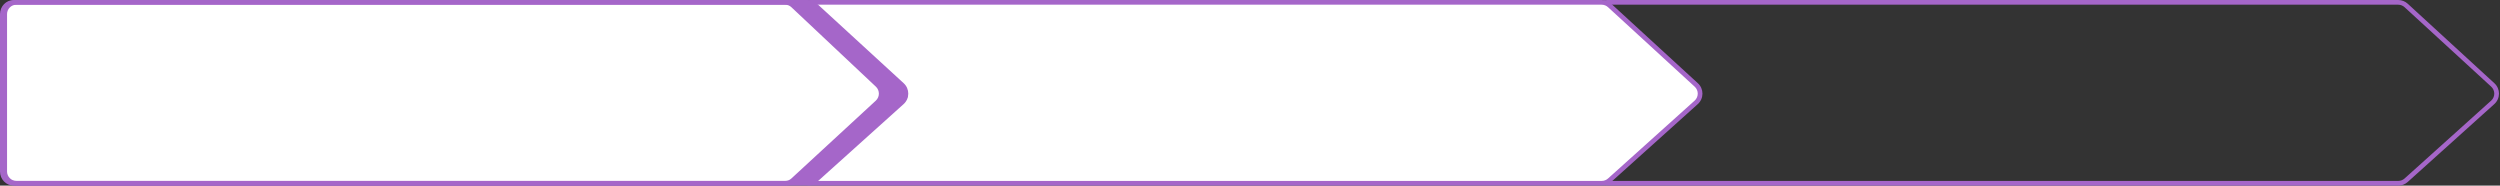 <?xml version="1.0" encoding="UTF-8"?> <svg xmlns="http://www.w3.org/2000/svg" width="1064" height="79" viewBox="0 0 1064 79" fill="none"><rect x="0" y="0" width="1064" height="79" fill="#333333" stroke="none"/> <path d="M1060.91 43.566L1060.24 42.822L1060.91 43.566ZM1060.94 36.163L1060.27 36.9L1060.94 36.163ZM1024.03 76.718L1023.37 75.975L1024.03 76.718ZM1024.04 2.315L1023.37 3.052L1024.04 2.315ZM684 2H1020.66V0H684V2ZM678 6V73H680V6H678ZM1020.69 77H684V79H1020.69V77ZM1060.24 42.822L1023.37 75.975L1024.7 77.462L1061.57 44.31L1060.24 42.822ZM1023.37 3.052L1060.27 36.9L1061.62 35.426L1024.72 1.578L1023.37 3.052ZM1061.57 44.31C1064.21 41.942 1064.23 37.82 1061.62 35.426L1060.27 36.9C1062.01 38.496 1061.99 41.244 1060.24 42.822L1061.57 44.31ZM1020.69 79C1022.17 79 1023.6 78.452 1024.7 77.462L1023.37 75.975C1022.63 76.635 1021.68 77 1020.69 77V79ZM678 73C678 76.314 680.686 79 684 79V77C681.791 77 680 75.209 680 73H678ZM1020.66 2C1021.66 2 1022.63 2.375 1023.37 3.052L1024.72 1.578C1023.61 0.563 1022.16 0 1020.66 0V2ZM684 0C680.686 0 678 2.686 678 6H680C680 3.791 681.791 2 684 2V0Z" fill="#A566C9"></path> <path fill-rule="evenodd" clip-rule="evenodd" d="M685.042 2.315C684.12 1.469 682.914 1 681.662 1H345C342.239 1 340 3.239 340 6V73C340 75.761 342.239 78 345 78H681.691C682.925 78 684.116 77.543 685.034 76.718L721.906 43.566C724.1 41.593 724.117 38.158 721.943 36.163L685.042 2.315Z" fill="white"></path> <path d="M721.906 43.566L721.237 42.822L721.906 43.566ZM721.943 36.163L721.267 36.9L721.943 36.163ZM685.034 76.718L684.365 75.975L685.034 76.718ZM685.042 2.315L684.366 3.052L685.042 2.315ZM345 2H681.662V0H345V2ZM339 6V73H341V6H339ZM681.691 77H345V79H681.691V77ZM721.237 42.822L684.365 75.975L685.702 77.462L722.574 44.31L721.237 42.822ZM684.366 3.052L721.267 36.9L722.619 35.426L685.718 1.578L684.366 3.052ZM722.574 44.31C725.208 41.942 725.228 37.82 722.619 35.426L721.267 36.9C723.007 38.496 722.993 41.244 721.237 42.822L722.574 44.31ZM681.691 79C683.172 79 684.601 78.452 685.702 77.462L684.365 75.975C683.631 76.635 682.678 77 681.691 77V79ZM339 73C339 76.314 341.686 79 345 79V77C342.791 77 341 75.209 341 73H339ZM681.662 2C682.663 2 683.628 2.375 684.366 3.052L685.718 1.578C684.611 0.563 683.164 0 681.662 0V2ZM345 0C341.686 0 339 2.686 339 6H341C341 3.791 342.791 2 345 2V0Z" fill="#A566C9"></path> <path fill-rule="evenodd" clip-rule="evenodd" d="M346.042 2.315C345.12 1.469 343.914 1 342.662 1H6C3.239 1 1 3.239 1 6V73C1 75.761 3.239 78 6 78H342.691C343.925 78 345.116 77.543 346.034 76.718L382.906 43.566C385.1 41.593 385.117 38.158 382.943 36.163L346.042 2.315Z" fill="white"></path> <path d="M383.906 43.566L383.237 42.822L383.906 43.566ZM383.943 36.163L383.267 36.9L383.943 36.163ZM347.034 76.718L346.365 75.975L347.034 76.718ZM347.042 2.315L346.366 3.052L347.042 2.315ZM7 2H343.662V0H7V2ZM1 6V73H3V6H1ZM343.691 77H7V79H343.691V77ZM383.237 42.822L346.365 75.975L347.702 77.462L384.574 44.31L383.237 42.822ZM346.366 3.052L383.267 36.9L384.619 35.426L347.718 1.578L346.366 3.052ZM384.574 44.31C387.208 41.942 387.228 37.82 384.619 35.426L383.267 36.9C385.007 38.496 384.993 41.244 383.237 42.822L384.574 44.31ZM343.691 79C345.172 79 346.601 78.452 347.702 77.462L346.365 75.975C345.631 76.635 344.678 77 343.691 77V79ZM1 73C1 76.314 3.686 79 7 79V77C4.791 77 3 75.209 3 73H1ZM343.662 2C344.663 2 345.628 2.375 346.366 3.052L347.718 1.578C346.611 0.563 345.164 0 343.662 0V2ZM7 0C3.686 0 1 2.686 1 6H3C3 3.791 4.791 2 7 2V0Z" fill="#A566C9"></path> <path d="M373.409 43.566L372.757 42.822L373.409 43.566ZM373.445 36.163L372.786 36.9L373.445 36.163ZM337.452 76.718L336.799 75.975L337.452 76.718ZM337.459 2.315L336.8 3.052L337.459 2.315ZM5.851 2H334.163V0H5.851V2ZM0 6V73H1.95V6H0ZM334.192 77H5.851V79H334.192V77ZM372.757 42.822L336.799 75.975L338.103 77.462L374.061 44.31L372.757 42.822ZM336.8 3.052L372.786 36.9L374.105 35.426L338.119 1.578L336.8 3.052ZM374.061 44.31C376.629 41.942 376.649 37.82 374.105 35.426L372.786 36.9C374.483 38.496 374.469 41.244 372.757 42.822L374.061 44.31ZM334.192 79C335.636 79 337.029 78.452 338.103 77.462L336.799 75.975C336.083 76.635 335.154 77 334.192 77V79ZM0 73C0 76.314 2.62 79 5.851 79V77C3.697 77 1.95 75.209 1.95 73H0ZM334.163 2C335.139 2 336.081 2.375 336.8 3.052L338.119 1.578C337.039 0.563 335.628 0 334.163 0V2ZM5.851 0C2.62 0 0 2.686 0 6H1.95C1.95 3.791 3.697 2 5.851 2V0Z" fill="#A566C9"></path> <path d="M346.5 2H337.5L372 34.5C375.6 34.9 375.5 39.667 375 42L336.5 78H345.5L385 42.5C387 40.1 384.833 36.833 383.5 35.5L346.5 2Z" fill="#A566C9" stroke="#A566C9"></path> </svg> 